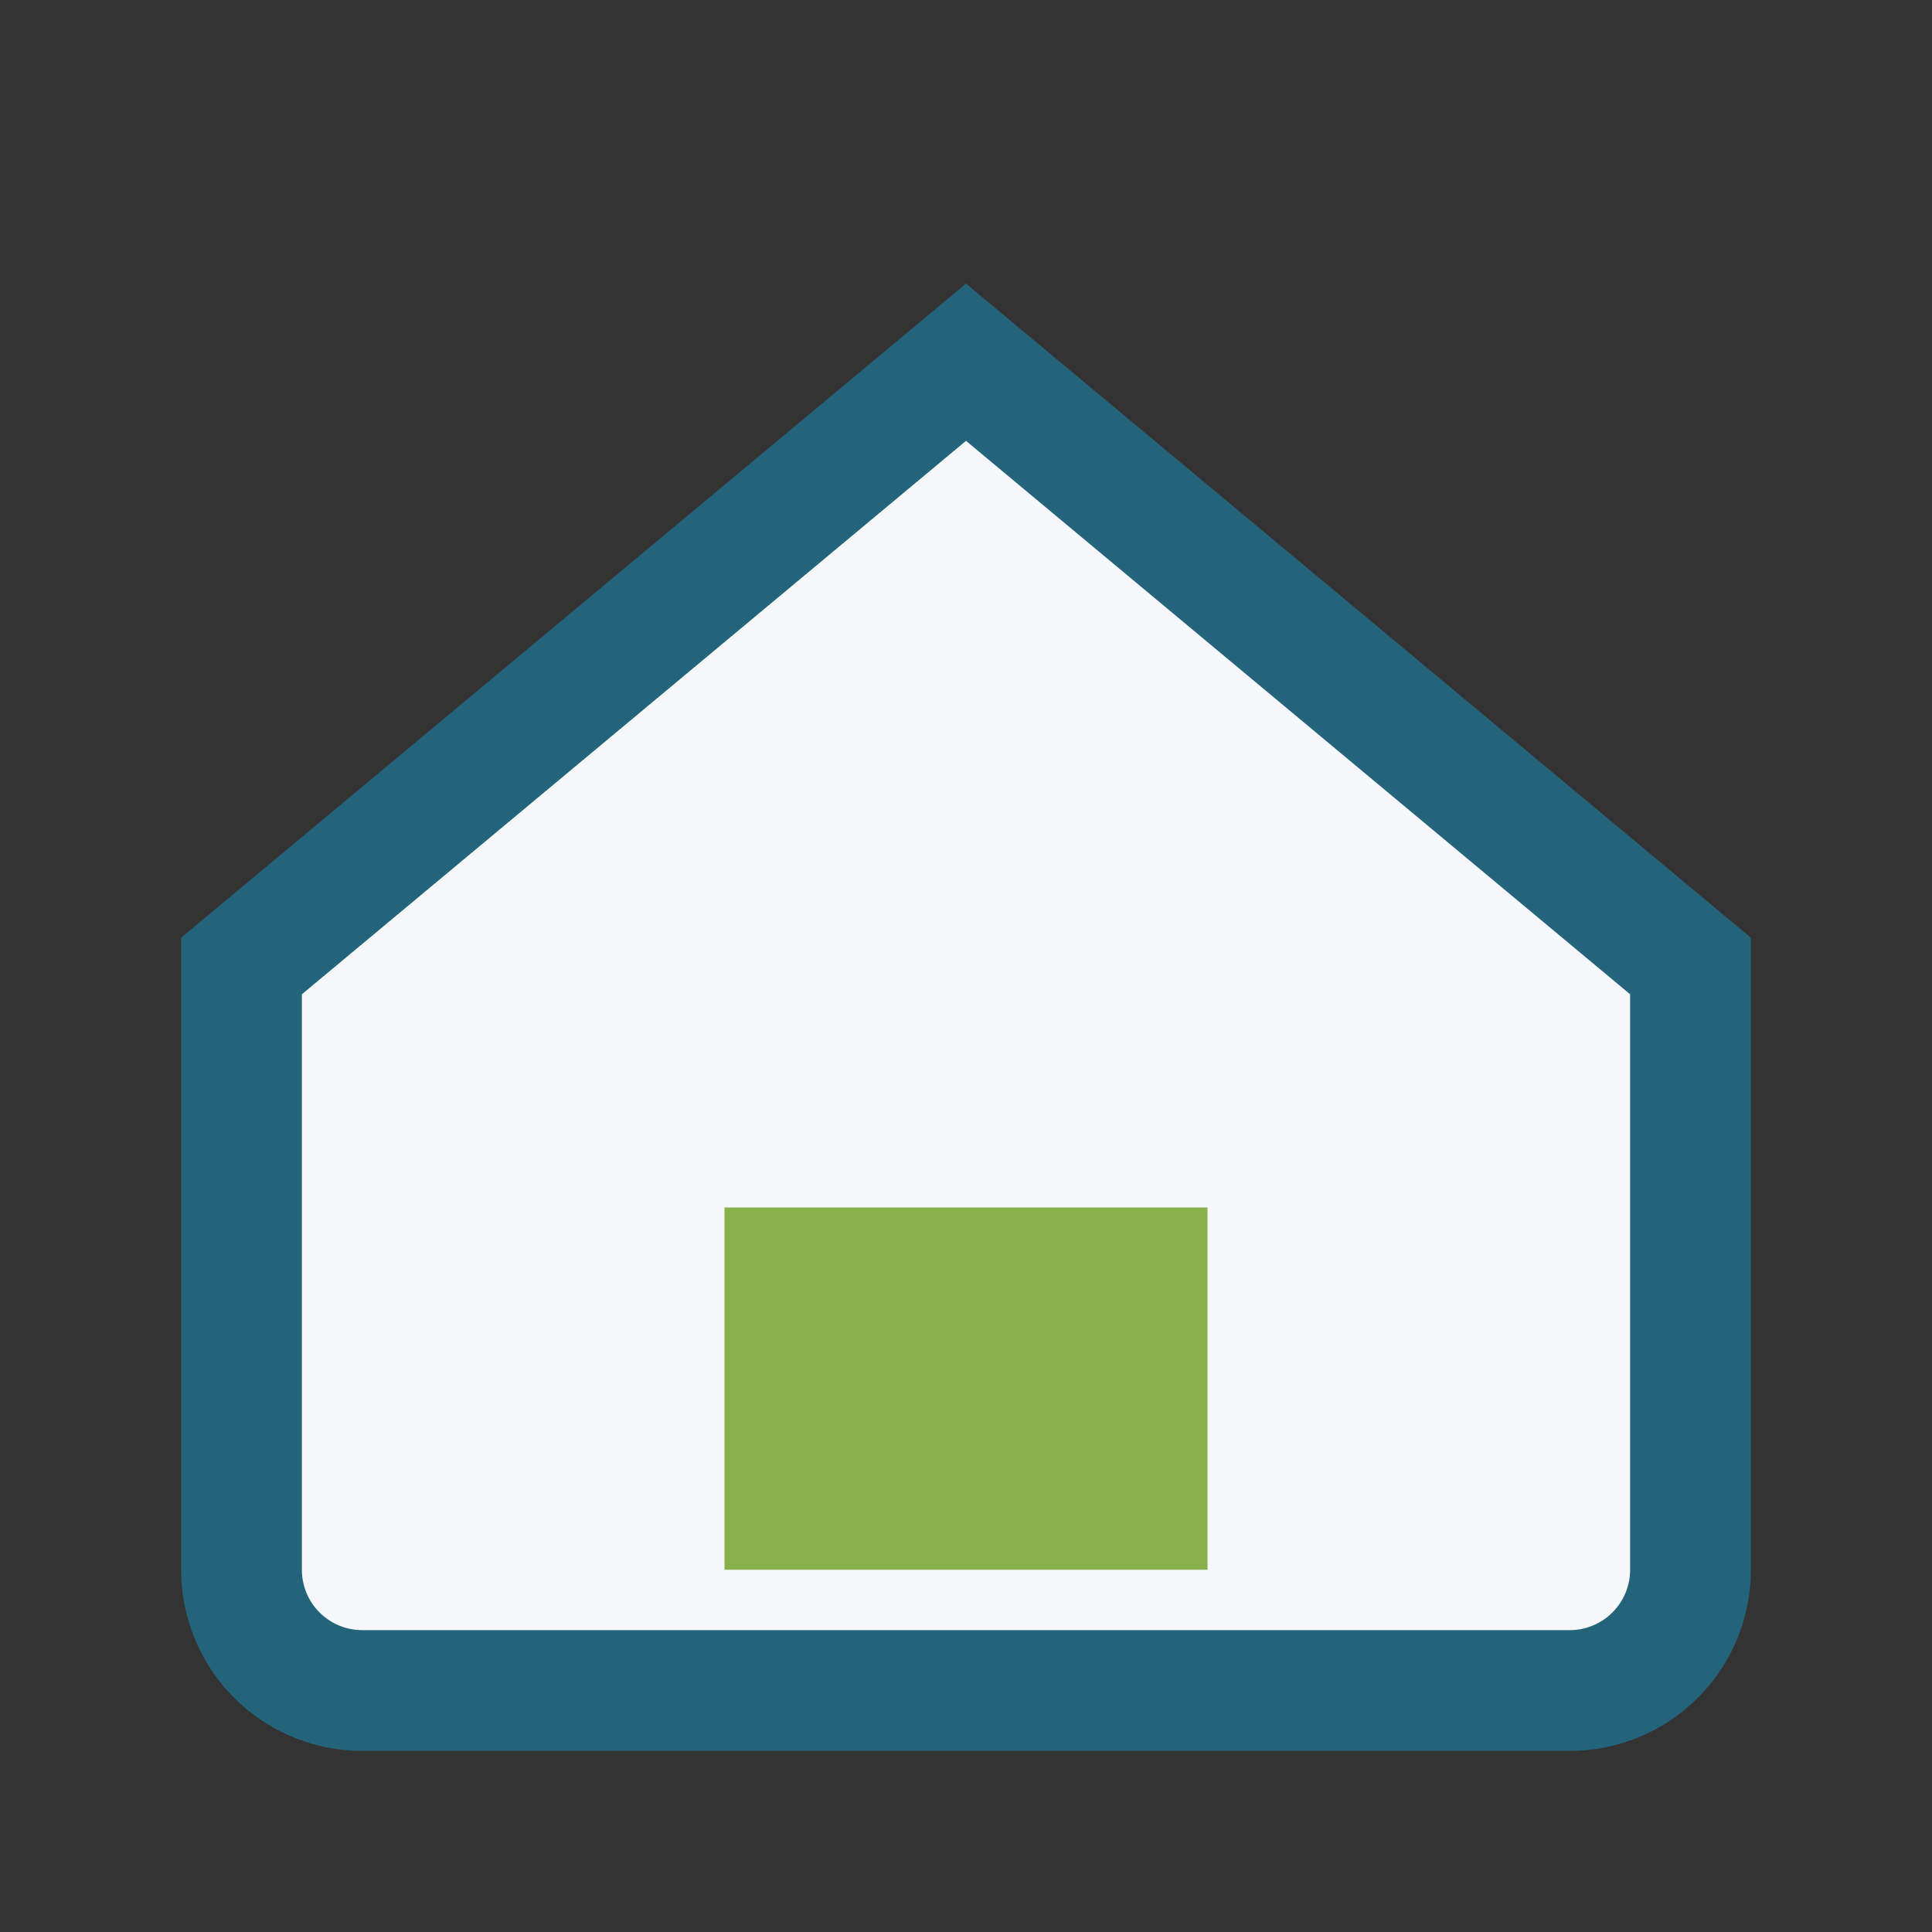 <?xml version="1.0" encoding="UTF-8"?>
<svg xmlns="http://www.w3.org/2000/svg" width="32" height="32" viewBox="0 0 32 32"><rect x="0" y="0" width="32" height="32" fill="#333333" stroke="none"/><path d="M4 16L16 6l12 10v10a2 2 0 0 1-2 2H6a2 2 0 0 1-2-2V16z" fill="#F5F7FA" stroke="#24647A" stroke-width="2"/><rect x="12" y="20" width="8" height="6" fill="#88B04B"/></svg>